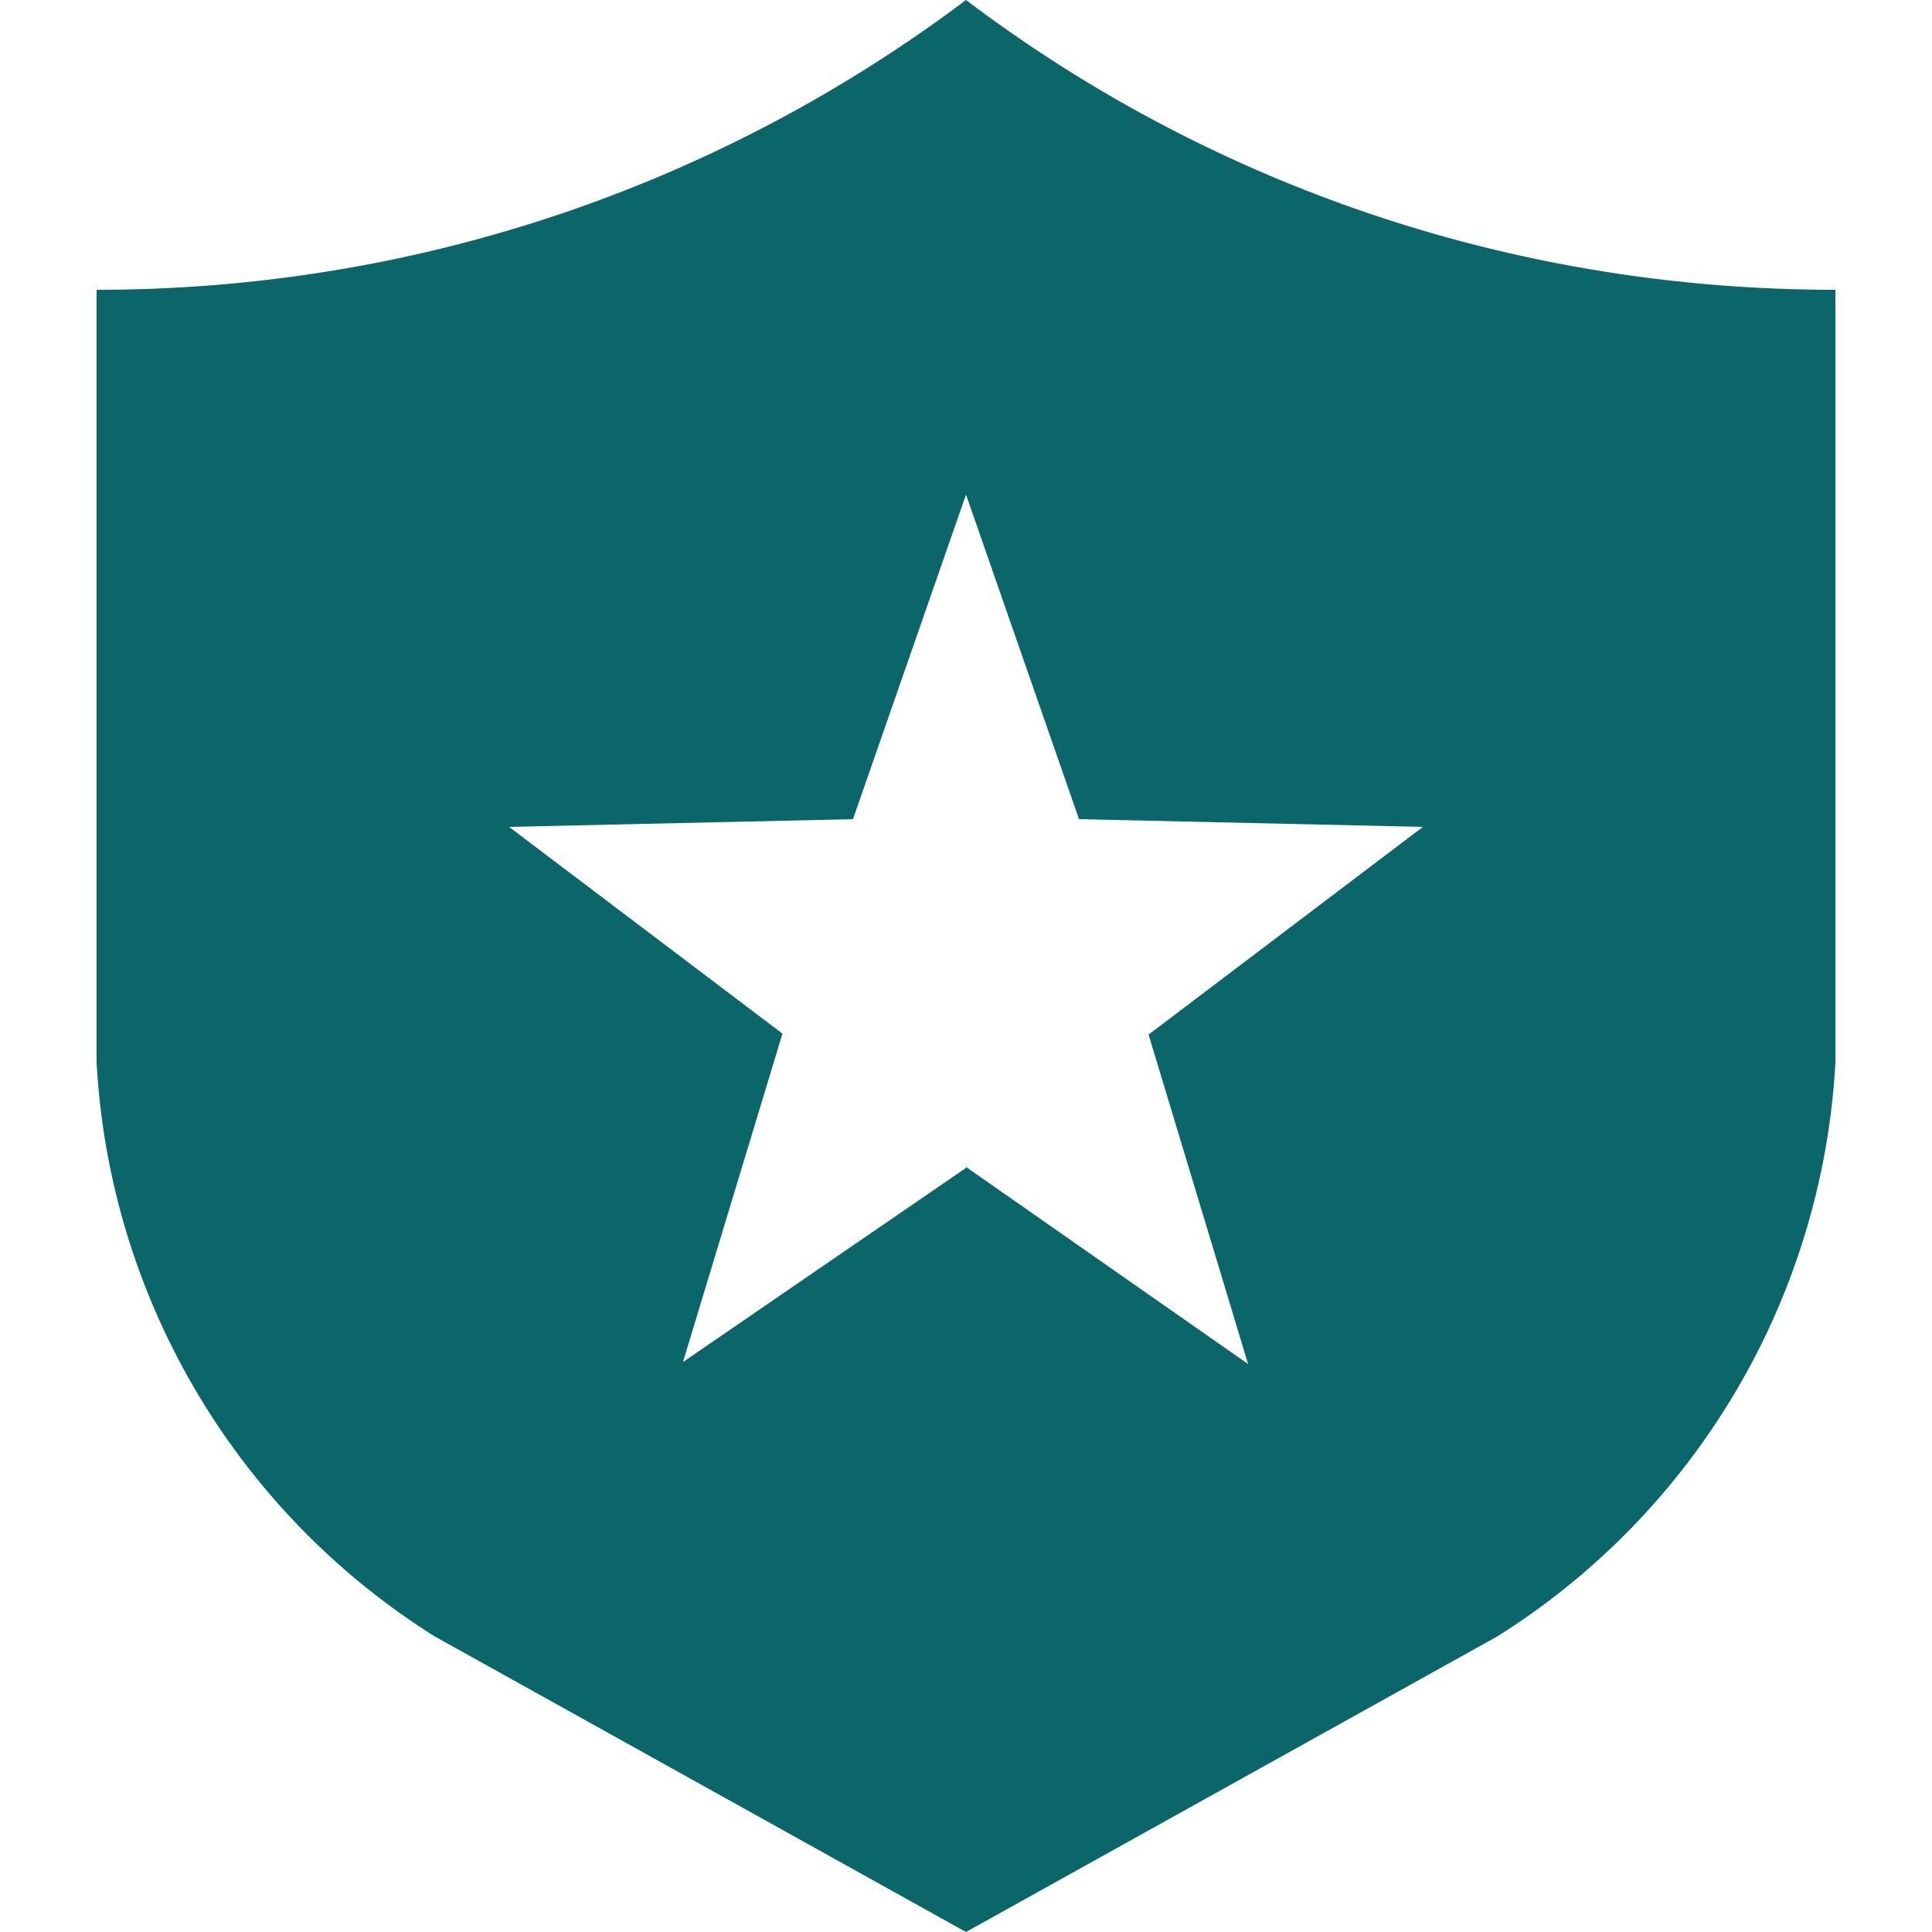 <svg xmlns="http://www.w3.org/2000/svg" width="512" height="512" viewBox="0 0 20 20"><path fill="#0B666A" d="M19 11a7.5 7.5 0 0 1-3.5 5.94L10 20l-5.5-3.06A7.5 7.5 0 0 1 1 11V3c3.38 0 6.5-1.12 9-3c2.5 1.89 5.62 3 9 3v8zm-9 1.08l2.92 2.04l-1.03-3.41l2.84-2.15l-3.56-.08L10 5.12L8.83 8.48l-3.56.08L8.1 10.7l-1.03 3.4L10 12.09z"/></svg>